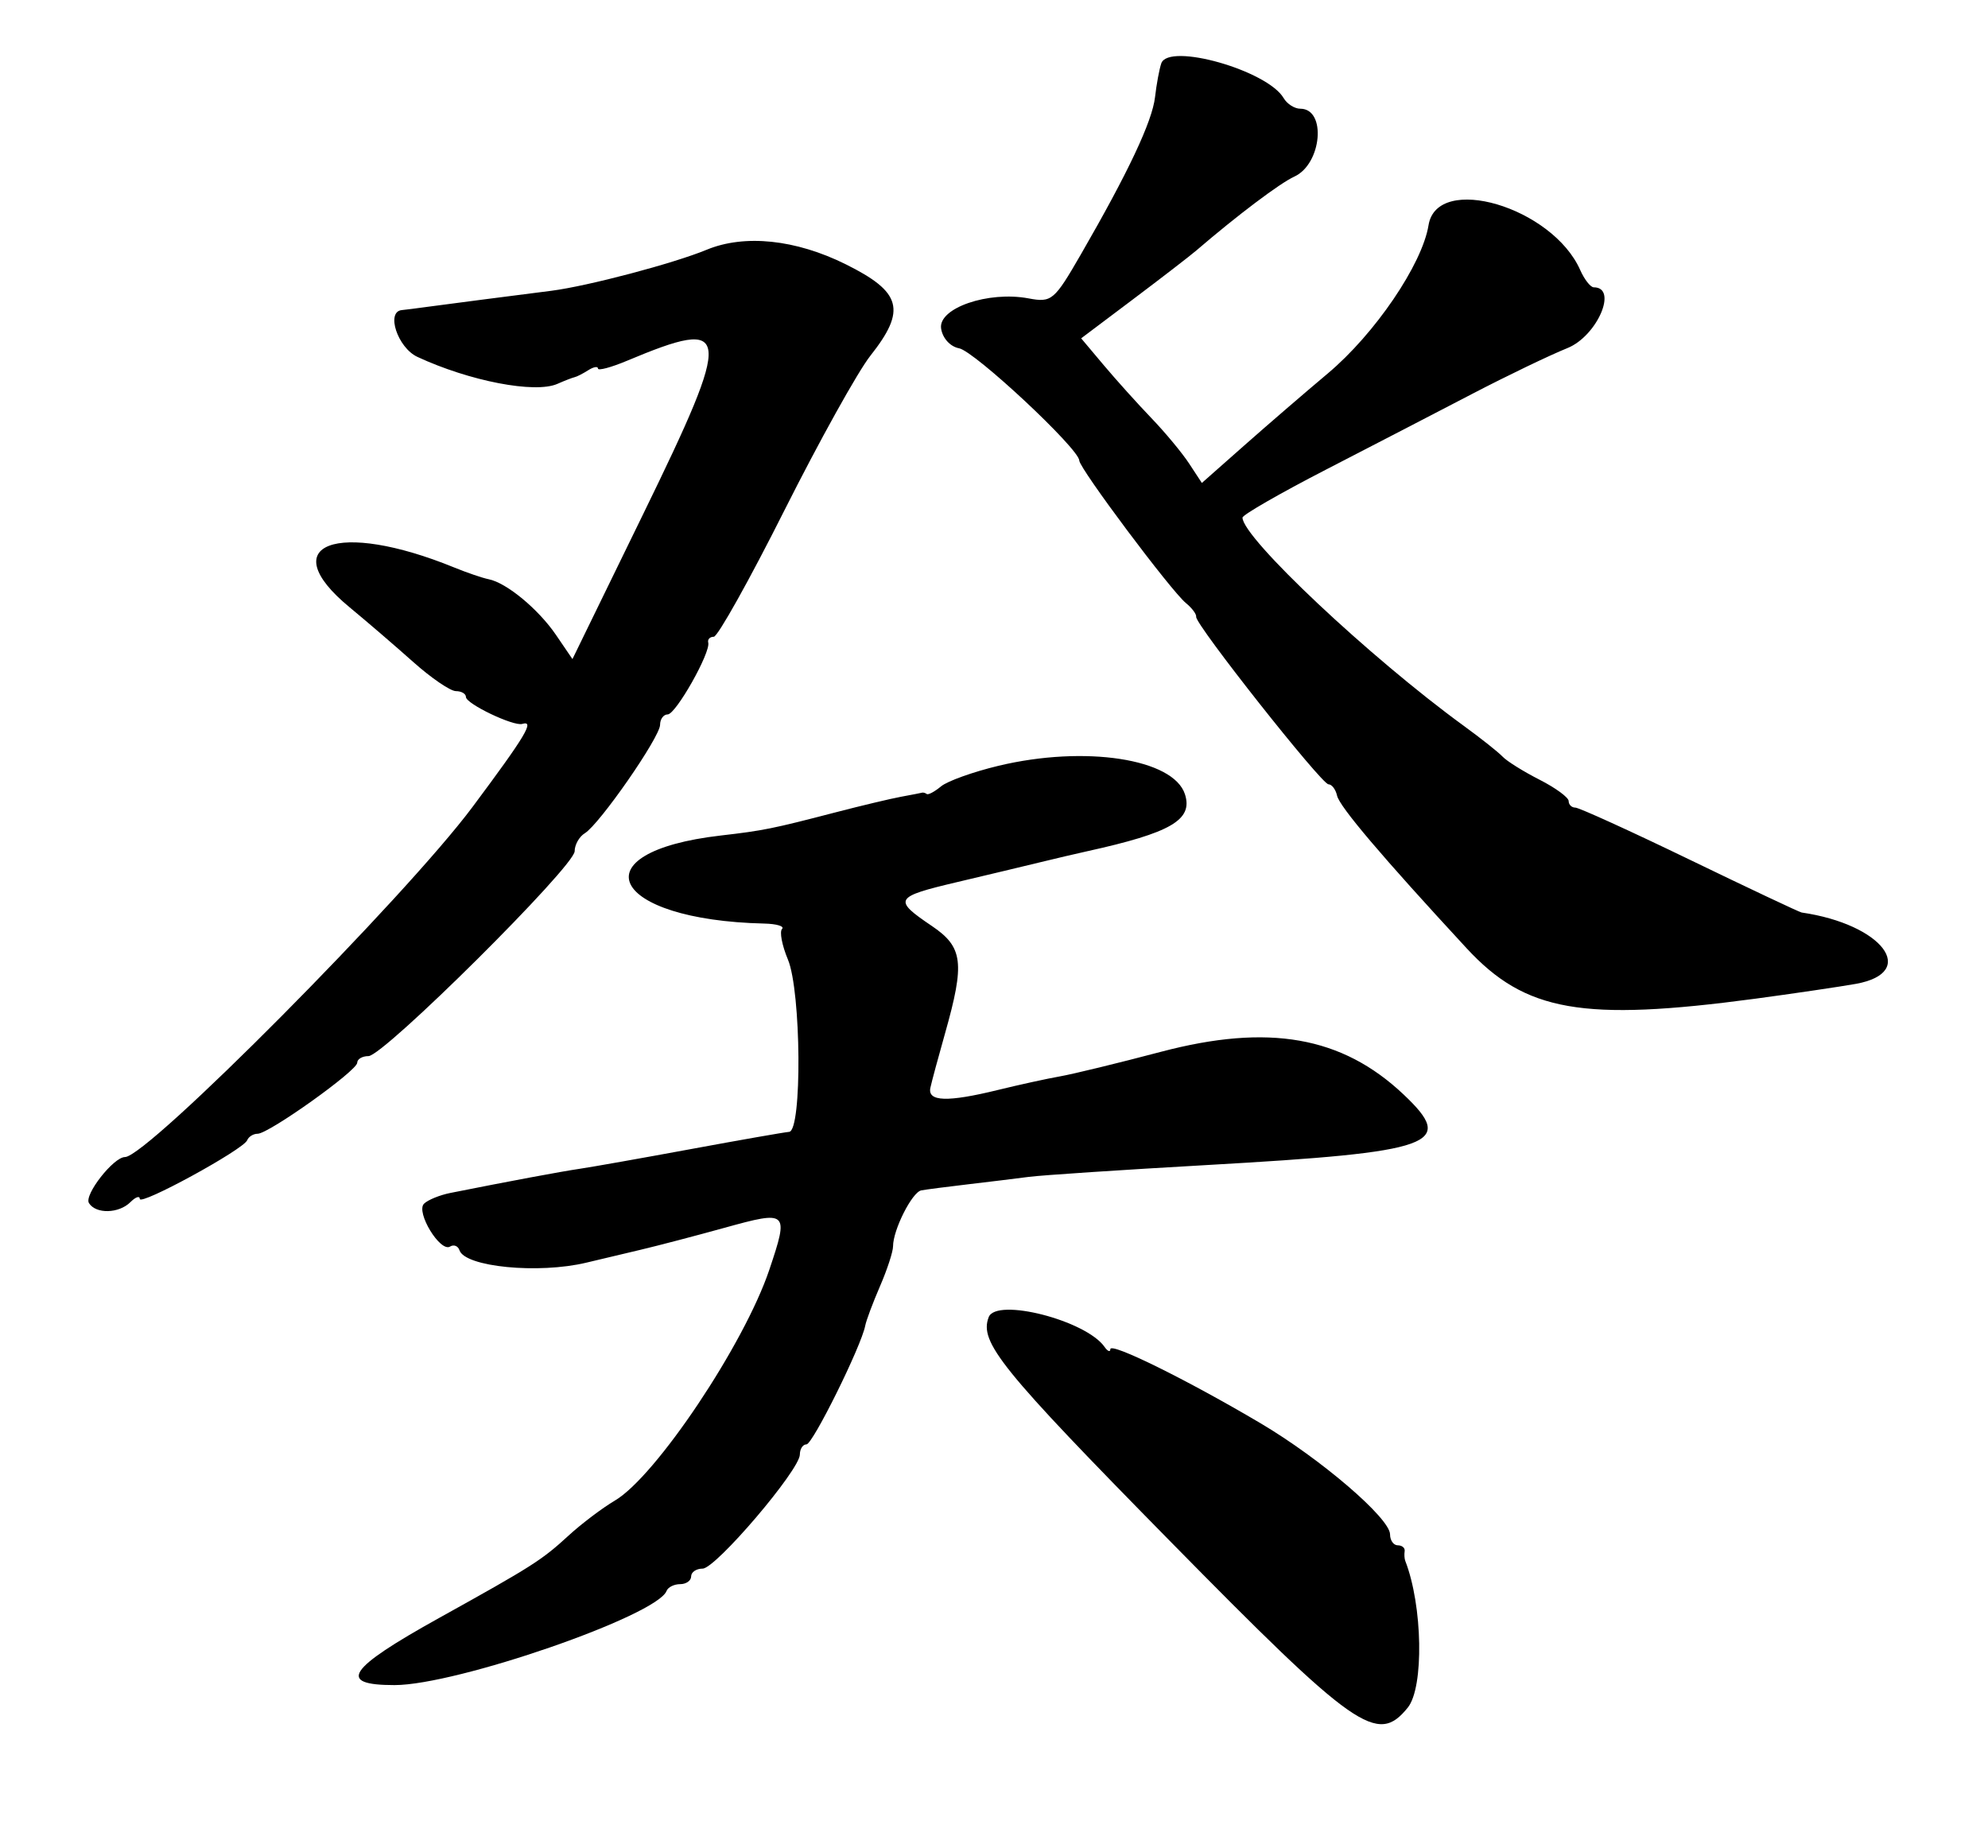 <?xml version="1.0" encoding="UTF-8"?> <svg xmlns="http://www.w3.org/2000/svg" xmlns:xlink="http://www.w3.org/1999/xlink" id="svg" width="400" height="371.875" viewBox="0, 0, 400,371.875"> <g id="svgg"> <path id="path0" d="M233.659 12.752 C 233.261 13.903,232.696 16.953,232.402 19.531 C 231.844 24.430,227.019 34.667,217.484 51.181 C 212.111 60.487,211.606 60.911,206.950 60.038 C 198.846 58.518,188.769 61.982,189.356 66.086 C 189.634 68.033,191.186 69.748,192.969 70.078 C 196.094 70.657,217.109 90.283,217.160 92.670 C 217.195 94.269,235.632 118.912,238.612 121.342 C 239.834 122.338,240.764 123.586,240.679 124.115 C 240.444 125.584,265.905 157.813,267.300 157.813 C 267.971 157.813,268.748 158.837,269.026 160.090 C 269.518 162.308,278.084 172.400,295.100 190.808 C 306.910 203.584,318.415 205.596,353.125 200.958 C 360.353 199.992,370.514 198.493,373.438 197.961 C 386.120 195.655,378.740 185.970,362.500 183.608 C 362.070 183.546,351.952 178.771,340.016 172.997 C 328.079 167.224,317.708 162.500,316.969 162.500 C 316.230 162.500,315.625 161.908,315.625 161.184 C 315.625 160.459,312.988 158.526,309.766 156.887 C 306.543 155.247,303.203 153.163,302.344 152.255 C 301.484 151.346,297.969 148.557,294.531 146.055 C 275.624 132.298,250.000 108.185,250.000 104.149 C 250.000 103.600,257.559 99.254,266.797 94.492 C 276.035 89.729,289.284 82.868,296.239 79.244 C 303.195 75.621,311.808 71.478,315.380 70.038 C 321.355 67.629,325.613 57.813,320.683 57.813 C 320.027 57.813,318.797 56.246,317.949 54.331 C 312.331 41.653,289.135 34.797,287.432 45.313 C 286.157 53.190,276.635 67.198,267.142 75.160 C 262.637 78.939,255.097 85.439,250.387 89.604 L 241.822 97.176 239.258 93.266 C 237.847 91.116,234.433 87.005,231.671 84.131 C 228.909 81.258,224.600 76.469,222.094 73.491 L 217.539 68.076 227.994 60.210 C 233.744 55.883,239.466 51.470,240.709 50.402 C 248.900 43.362,257.525 36.859,260.427 35.534 C 265.966 33.004,266.945 21.875,261.629 21.875 C 260.475 21.875,258.968 20.916,258.281 19.743 C 255.010 14.162,235.125 8.516,233.659 12.752 M142.188 50.252 C 135.509 53.014,118.302 57.561,110.938 58.508 C 107.070 59.006,100.742 59.817,96.875 60.311 C 93.008 60.805,88.086 61.451,85.938 61.747 C 83.789 62.043,81.504 62.333,80.859 62.392 C 77.600 62.692,80.013 69.962,83.984 71.809 C 94.477 76.689,107.646 79.227,112.152 77.239 C 113.633 76.586,115.195 75.980,115.625 75.892 C 116.055 75.805,117.285 75.175,118.359 74.493 C 119.434 73.811,120.313 73.656,120.313 74.148 C 120.313 74.639,122.949 73.936,126.172 72.585 C 147.330 63.711,147.593 66.166,129.465 103.330 L 115.181 132.615 111.887 127.779 C 108.342 122.574,101.932 117.266,98.325 116.549 C 97.098 116.305,93.984 115.244,91.406 114.191 C 67.833 104.565,54.914 109.458,70.320 122.177 C 73.762 125.019,79.535 129.980,83.148 133.203 C 86.762 136.426,90.626 139.063,91.734 139.063 C 92.843 139.063,93.750 139.594,93.750 140.244 C 93.750 141.605,103.323 146.184,105.078 145.661 C 107.647 144.897,105.790 147.998,95.080 162.363 C 81.522 180.545,29.637 232.813,25.145 232.813 C 22.846 232.813,16.883 240.430,17.897 242.072 C 19.282 244.313,23.921 244.204,26.250 241.875 C 27.281 240.844,28.125 240.553,28.125 241.228 C 28.125 242.695,48.989 231.304,49.740 229.427 C 50.026 228.711,50.969 228.125,51.835 228.125 C 54.083 228.125,71.875 215.439,71.875 213.836 C 71.875 213.101,72.895 212.500,74.142 212.500 C 77.179 212.500,115.625 174.296,115.625 171.278 C 115.625 169.973,116.546 168.343,117.671 167.656 C 120.638 165.843,132.813 148.302,132.813 145.839 C 132.813 144.690,133.501 143.750,134.343 143.750 C 135.980 143.750,143.032 131.259,142.503 129.297 C 142.330 128.652,142.831 128.125,143.618 128.125 C 144.405 128.125,150.791 116.699,157.808 102.734 C 164.826 88.770,172.620 74.748,175.128 71.576 C 182.404 62.372,181.429 58.763,170.152 53.168 C 160.081 48.172,149.806 47.100,142.188 50.252 M200.915 154.084 C 195.832 155.300,190.626 157.163,189.346 158.225 C 188.067 159.287,186.776 159.980,186.479 159.766 C 186.181 159.551,185.762 159.427,185.547 159.491 C 185.332 159.555,183.435 159.923,181.331 160.310 C 179.227 160.696,173.251 162.120,168.050 163.473 C 155.459 166.750,153.581 167.129,145.037 168.115 C 116.015 171.465,122.747 185.114,153.776 185.832 C 156.283 185.890,157.892 186.378,157.354 186.917 C 156.815 187.456,157.346 190.223,158.534 193.066 C 161.214 199.481,161.415 227.534,158.782 227.743 C 157.819 227.819,148.945 229.375,139.063 231.200 C 129.180 233.025,119.122 234.809,116.712 235.164 C 112.853 235.733,102.747 237.620,90.625 240.034 C 88.477 240.462,86.087 241.437,85.315 242.201 C 83.615 243.882,88.581 252.044,90.560 250.821 C 91.308 250.359,92.159 250.695,92.450 251.568 C 93.569 254.927,108.326 256.370,117.969 254.064 C 120.547 253.447,125.469 252.278,128.906 251.465 C 132.344 250.653,139.914 248.671,145.730 247.061 C 158.564 243.508,158.755 243.686,154.800 255.469 C 149.767 270.462,131.976 297.064,123.728 301.928 C 121.202 303.418,117.014 306.582,114.422 308.959 C 108.966 313.962,107.196 315.089,88.281 325.594 C 69.883 335.814,67.737 339.064,79.389 339.061 C 91.884 339.059,132.218 325.097,134.115 320.117 C 134.401 319.365,135.632 318.750,136.849 318.750 C 138.066 318.750,139.063 318.047,139.063 317.188 C 139.063 316.328,140.102 315.625,141.372 315.625 C 144.010 315.625,160.938 295.761,160.938 292.665 C 160.938 291.543,161.537 290.625,162.269 290.625 C 163.524 290.625,173.314 270.846,174.088 266.747 C 174.286 265.700,175.626 262.121,177.067 258.794 C 178.508 255.466,179.688 251.855,179.688 250.770 C 179.688 247.460,183.523 239.864,185.368 239.519 C 186.324 239.340,190.534 238.793,194.724 238.303 C 198.915 237.813,204.453 237.136,207.031 236.798 C 209.609 236.461,225.781 235.388,242.969 234.413 C 288.805 231.814,293.053 230.287,282.422 220.235 C 270.040 208.527,255.244 205.921,233.594 211.636 C 225.000 213.905,215.859 216.129,213.281 216.579 C 210.703 217.030,205.078 218.261,200.781 219.315 C 190.625 221.807,186.593 221.674,187.200 218.868 C 187.465 217.644,188.792 212.722,190.148 207.931 C 194.169 193.729,193.781 190.566,187.500 186.321 C 179.633 181.004,179.933 180.477,192.531 177.501 C 198.788 176.023,206.367 174.213,209.375 173.478 C 212.383 172.743,216.602 171.755,218.750 171.281 C 235.608 167.563,240.058 164.974,238.428 159.837 C 236.150 152.658,218.309 149.922,200.915 154.084 M198.932 265.027 C 197.000 270.062,201.354 275.444,235.222 309.892 C 272.843 348.156,277.125 351.161,283.254 343.593 C 286.540 339.535,286.257 323.066,282.747 314.063 C 282.579 313.633,282.526 312.754,282.627 312.109 C 282.729 311.465,282.109 310.938,281.250 310.938 C 280.391 310.938,279.688 309.948,279.688 308.739 C 279.688 305.494,265.770 293.554,253.601 286.359 C 238.844 277.633,223.442 270.032,223.414 271.462 C 223.400 272.119,222.873 271.916,222.242 271.011 C 218.522 265.682,200.460 261.044,198.932 265.027 " stroke="none" fill="#000000" fill-rule="evenodd"></path> </g> </svg> 